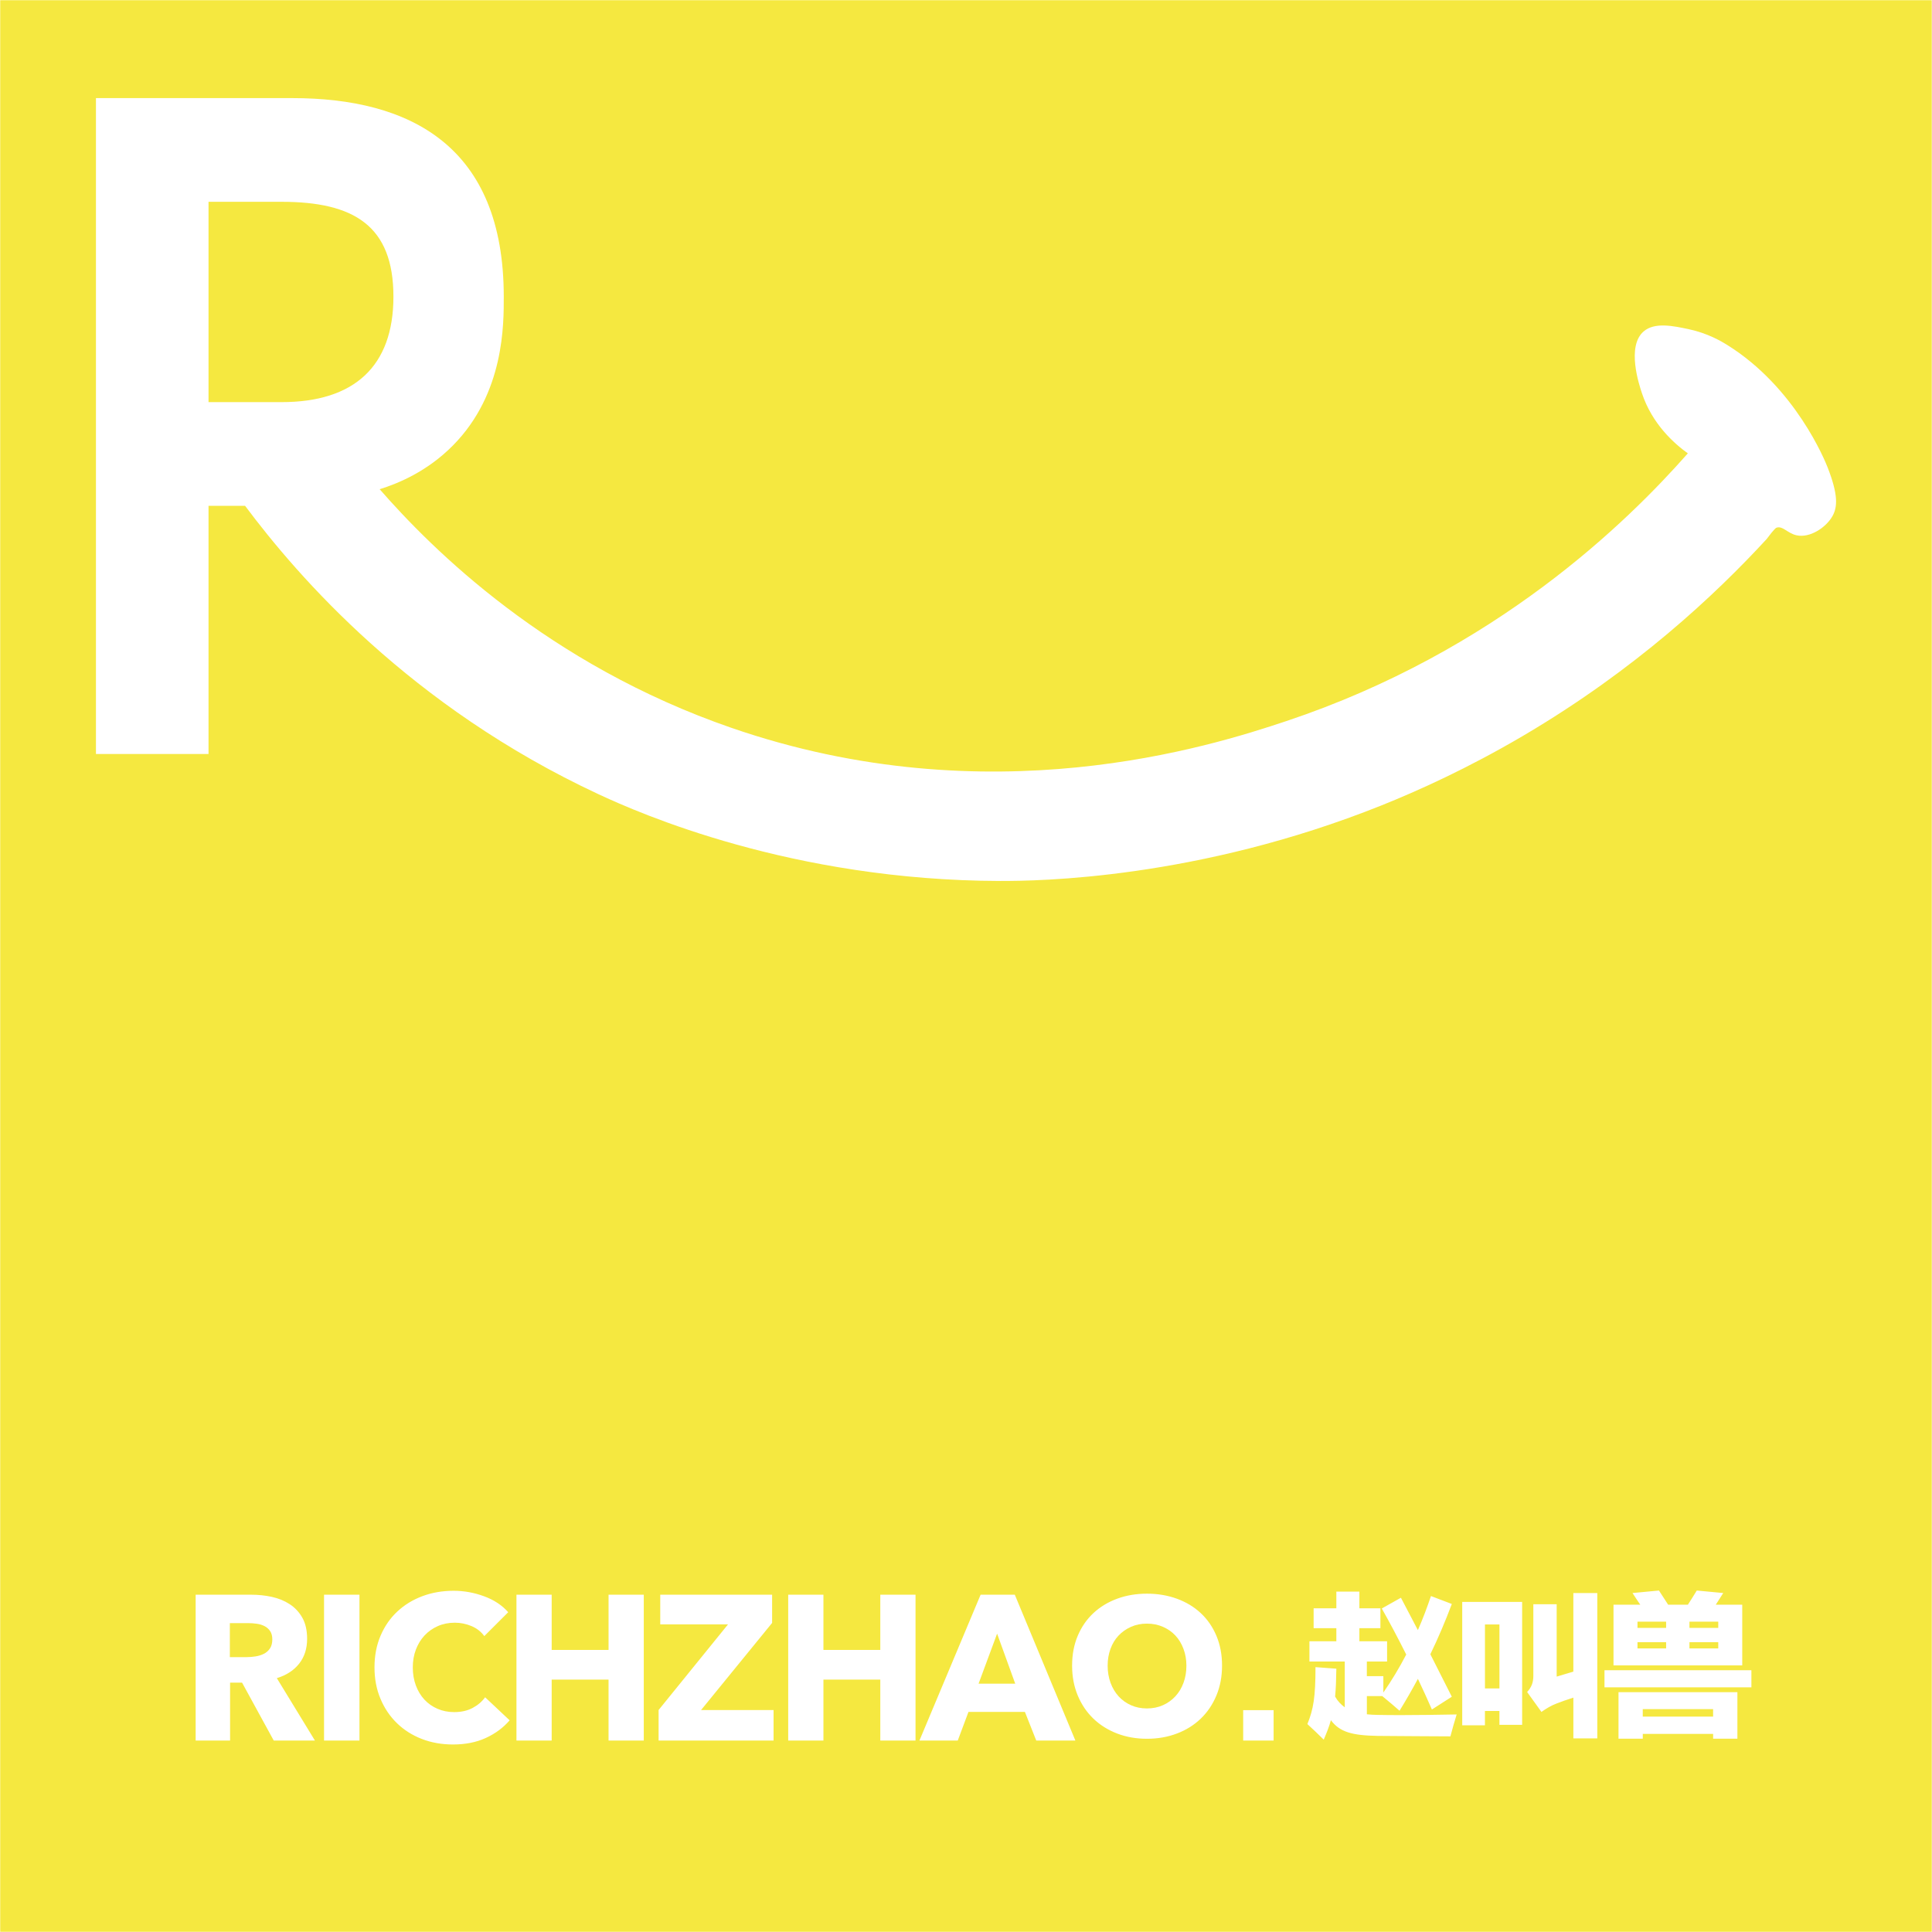 <?xml version="1.0" encoding="utf-8"?>
<!-- Generator: Adobe Illustrator 25.4.1, SVG Export Plug-In . SVG Version: 6.00 Build 0)  -->
<svg version="1.1" id="图层_1" xmlns="http://www.w3.org/2000/svg" xmlns:xlink="http://www.w3.org/1999/xlink" x="0px" y="0px"
	 viewBox="0 0 841.89 841.89" style="enable-background:new 0 0 841.89 841.89;" xml:space="preserve">
<style type="text/css">
	.st0{fill:#F5E840;}
	.st1{fill:#E7211A;}
	.st2{fill:#040000;}
</style>
<g>
	<rect x="736.2" y="715.61" class="st0" width="12.55" height="2.71"/>
	<path class="st0" d="M512.21,712.72c-1.5-1.61-3.31-2.88-5.43-3.81c-2.12-0.93-4.45-1.4-6.99-1.4c-2.54,0-4.86,0.47-6.95,1.4
		c-2.09,0.93-3.9,2.2-5.42,3.81c-1.53,1.61-2.7,3.55-3.52,5.81c-0.82,2.26-1.23,4.69-1.23,7.29c0,2.71,0.43,5.21,1.27,7.5
		c0.85,2.29,2.02,4.25,3.52,5.89c1.5,1.64,3.29,2.92,5.38,3.86c2.09,0.93,4.41,1.4,6.95,1.4c2.54,0,4.86-0.47,6.95-1.4
		c2.09-0.93,3.9-2.22,5.42-3.86c1.53-1.64,2.71-3.6,3.56-5.89c0.85-2.29,1.27-4.79,1.27-7.5c0-2.6-0.42-5.03-1.27-7.29
		C514.88,716.27,513.71,714.33,512.21,712.72z"/>
	<rect x="715.85" y="744.77" class="st0" width="30.65" height="3.26"/>
	<rect x="647.09" y="707.88" class="st0" width="6.31" height="27.87"/>
	<polygon class="st0" points="426.42,733.69 442.4,733.69 434.5,711.88 	"/>
	<rect x="736.2" y="706.66" class="st0" width="12.55" height="2.71"/>
	<path class="st0" d="M122.7,87.94H90.87v87.29h31.83c31.5,0,48.74-15.45,48.74-45.96C171.44,98.36,154.2,87.94,122.7,87.94z"/>
	<path class="st0" d="M0.09,0.09v841.7h841.7V0.09H0.09z M119.29,758.47l-13.8-25.23h-5.23v25.23H85.26v-63.56h24.24
		c3.05,0,6.03,0.31,8.93,0.94c2.9,0.63,5.51,1.69,7.81,3.19c2.3,1.5,4.14,3.47,5.52,5.93c1.38,2.45,2.07,5.51,2.07,9.16
		c0,4.31-1.17,7.93-3.5,10.86c-2.33,2.93-5.57,5.03-9.7,6.28l16.61,27.2H119.29z M156.64,758.47h-15.44v-63.56h15.44V758.47z
		 M211.67,757.35c-4.13,1.89-8.89,2.83-14.28,2.83c-4.91,0-9.44-0.81-13.6-2.42c-4.16-1.62-7.77-3.91-10.82-6.87
		c-3.05-2.96-5.45-6.51-7.18-10.64c-1.74-4.13-2.6-8.68-2.6-13.65c0-5.09,0.88-9.7,2.65-13.83c1.76-4.13,4.2-7.65,7.32-10.55
		c3.11-2.9,6.76-5.13,10.95-6.69c4.19-1.56,8.71-2.33,13.56-2.33c4.49,0,8.9,0.79,13.24,2.38c4.34,1.59,7.86,3.91,10.55,6.96
		l-10.42,10.41c-1.44-1.98-3.32-3.44-5.66-4.4c-2.33-0.96-4.73-1.44-7.18-1.44c-2.69,0-5.16,0.49-7.41,1.48
		c-2.24,0.99-4.17,2.35-5.79,4.08c-1.62,1.74-2.87,3.79-3.77,6.15c-0.9,2.37-1.35,4.95-1.35,7.77c0,2.87,0.45,5.51,1.35,7.9
		c0.9,2.4,2.14,4.44,3.73,6.15c1.59,1.71,3.49,3.04,5.7,3.99c2.21,0.96,4.64,1.44,7.27,1.44c3.05,0,5.72-0.6,7.99-1.8
		c2.27-1.2,4.1-2.75,5.48-4.67l10.68,10.05C219.27,752.91,215.8,755.46,211.67,757.35z M280.53,758.47h-15.35V731.9H240.4v26.57
		h-15.35v-63.56h15.35v24.06h24.78v-24.06h15.35V758.47z M337.09,758.47h-50.1v-13.31l30.26-37.33h-29.54v-12.93h48.75v12.3
		l-30.97,37.98h31.6V758.47z M398.95,758.47H383.6V731.9h-24.78v26.57h-15.35v-63.56h15.35v24.06h24.78v-24.06h15.35V758.47z
		 M451.56,758.47l-4.94-12.48h-24.6l-4.67,12.48h-16.7l26.66-63.56h14.9l26.4,63.56H451.56z M530.06,738.83
		c-1.64,3.93-3.91,7.29-6.82,10.09c-2.91,2.8-6.37,4.96-10.38,6.48c-4.01,1.53-8.37,2.29-13.05,2.29c-4.69,0-9.03-0.76-13.01-2.29
		c-3.98-1.53-7.43-3.69-10.34-6.48c-2.91-2.8-5.19-6.16-6.82-10.09c-1.64-3.93-2.46-8.26-2.46-13.01c0-4.8,0.82-9.14,2.46-13.01
		c1.64-3.87,3.91-7.16,6.82-9.88c2.91-2.71,6.36-4.8,10.34-6.27c3.98-1.47,8.32-2.2,13.01-2.2c4.69,0,9.04,0.74,13.05,2.2
		c4.01,1.47,7.47,3.56,10.38,6.27c2.91,2.71,5.19,6.01,6.82,9.88c1.64,3.87,2.46,8.21,2.46,13.01
		C532.52,730.56,531.7,734.9,530.06,738.83z M554.99,758.47h-13.26v-13.26h13.26V758.47z M632.03,756.64
		c-8.55-0.07-19.53-0.07-31.67-0.2c-11.05-0.2-16.55-1.63-20.41-6.85c-0.75,2.78-1.83,5.49-3.12,8.48
		c-2.17-2.17-4.54-4.41-7.12-6.78c2.65-6.51,3.53-11.87,3.53-24.82l9.09,0.68c-0.07,4.82-0.2,8.68-0.54,12.14
		c1.09,1.97,2.51,3.46,4.21,4.68v-19.94h-15.4v-8.82h11.73v-5.7h-9.9v-8.68h9.9v-7.26h10.04v7.26h9.16v8.68h-9.16v5.7h12.07v8.82
		h-8.82v6.38h7.19v7.12c3.73-5.36,7.05-10.92,9.97-16.55c-3.53-7.05-7.19-13.97-10.65-20.07l8.34-4.68
		c2.44,4.68,4.95,9.43,7.39,14.11c2.24-5.09,4.07-10.04,5.7-14.85l9.09,3.46c-2.78,7.39-5.9,14.78-9.36,21.91
		c3.32,6.51,6.44,12.75,9.36,18.51l-8.68,5.56c-1.9-4.34-3.93-8.82-6.1-13.36c-2.58,4.81-5.29,9.49-8,13.9
		c-2.31-2.03-4.95-4.27-7.53-6.38h-6.71v7.93c1.49,0.14,3.12,0.27,4.95,0.27c11.94,0.27,34.18-0.2,34.18-0.2
		C633.86,749.93,632.78,753.79,632.03,756.64z M663.29,751.62h-9.9v-6.04h-6.31v6.24h-9.9v-53.78h26.11V751.62z M696.05,757.52
		h-10.44v-17.77c-2.78,0.88-5.36,1.83-7.33,2.58c-2.37,0.88-4.68,2.31-6.58,3.66l-6.24-8.68c1.9-2.03,2.71-4.14,2.71-7.05v-31.2
		h10.17v31.54c1.83-0.54,4.41-1.29,7.26-2.17v-34.25h10.44V757.52z M757.09,757.66h-10.58v-2.1h-30.65v2.1h-10.58v-20.28h51.81
		V757.66z M763.19,735.28h-64.02v-7.46h64.02V735.28z M711.38,694.18l11.53-1.09c1.15,1.76,2.71,4.14,4,6.17h8.61
		c1.29-2.03,2.78-4.34,3.87-6.17l11.53,1.09c-1.15,1.83-2.24,3.53-3.25,5.09h11.53v26.45H703.1v-26.45h11.67
		C713.61,697.57,712.46,695.87,711.38,694.18z M798.46,225c-2.86,4.97-9.82,9.51-15.54,8.27c-4.08-0.88-6.21-4.41-8.94-3.26
		c0,0-0.75,0.32-4.15,4.89c-22.35,24.27-57.09,56.9-106.1,85.72c-24.28,14.28-45.86,23.98-61.7,30.33
		c-80.33,32.19-149.86,32.98-166.2,32.94c-90.98-0.2-157.36-29.57-175-37.79c-82.06-38.24-131-94.85-154.04-125.69H90.87v108.15
		H41.81V42.75h85.54c51.39,0,92.17,20.86,92.17,86.52c0,11.8,0.35,42.03-22.08,64.78c-11.36,11.52-24.18,16.71-32,19.13
		c22.86,26.16,72.99,76.27,153.38,104.02c112.12,38.71,208.41,8.14,241.63-2.95c91.47-30.52,148.69-86.82,175.04-116.69
		c-5.98-4.31-15.5-12.71-20-26.21c-1.2-3.59-6.82-20.45,0.77-26.95c4.8-4.11,12.9-2.38,19.58-0.96c8.28,1.76,14.14,5.22,16.75,6.84
		c29.81,18.53,42.73,50.59,43.86,53.51C801.02,215.55,800.79,220.95,798.46,225z"/>
	<path class="st0" d="M115.27,708.6c-0.99-0.51-2.1-0.85-3.34-1.03c-1.23-0.18-2.42-0.27-3.56-0.27h-8.21v14.81h7.31
		c1.26,0,2.55-0.1,3.88-0.31c1.32-0.21,2.52-0.58,3.61-1.12c1.08-0.54,1.97-1.32,2.66-2.33c0.69-1.02,1.04-2.34,1.04-3.95
		c0-1.5-0.32-2.71-0.95-3.64C117.08,709.83,116.27,709.11,115.27,708.6z"/>
	<rect x="713.55" y="706.66" class="st0" width="12.48" height="2.71"/>
	<rect x="713.55" y="715.61" class="st0" width="12.48" height="2.71"/>
</g>
<g>
	<rect x="1089.89" y="-245.62" class="st0" width="841.7" height="841.7"/>
	<path class="st1" d="M1825.27-48.16c-5.98-4.31-15.5-12.71-20-26.21c-1.2-3.59-6.82-20.45,0.77-26.95
		c4.8-4.11,12.9-2.38,19.58-0.96c8.28,1.76,14.14,5.22,16.75,6.84c29.81,18.53,42.73,50.59,43.86,53.51
		c4.57,11.76,4.34,17.16,2.01,21.2c-2.86,4.97-9.82,9.51-15.54,8.27c-4.08-0.88-6.21-4.41-8.94-3.26c0,0-0.75,0.32-4.15,4.89l0,0
		c-22.35,24.27-57.09,56.9-106.1,85.72c-24.28,14.28-45.86,23.98-61.7,30.33c-80.33,32.19-149.86,32.98-166.2,32.94
		c-90.98-0.2-157.36-29.57-175-37.79c-82.06-38.24-131-94.85-154.04-125.69h-15.92V82.85h-49.07v-285.82h85.54
		c51.39,0,92.17,20.86,92.17,86.52c0,11.8,0.35,42.03-22.08,64.78c-11.36,11.52-24.18,16.71-32,19.13
		c22.86,26.16,72.99,76.27,153.38,104.02c112.12,38.71,208.41,8.14,241.63-2.95C1741.71,38.02,1798.93-18.28,1825.27-48.16z
		 M1180.67-70.49h31.83c31.5,0,48.74-15.45,48.74-45.96c0-30.9-17.24-41.33-48.74-41.33h-31.83V-70.49z"/>
	<g>
		<g>
			<path class="st2" d="M1209.08,512.75l-13.8-25.23h-5.23v25.23h-14.99v-63.56h24.24c3.05,0,6.03,0.31,8.93,0.94
				c2.9,0.63,5.51,1.69,7.81,3.19c2.3,1.5,4.14,3.47,5.52,5.93c1.38,2.45,2.07,5.51,2.07,9.16c0,4.31-1.17,7.93-3.5,10.86
				c-2.33,2.93-5.57,5.03-9.7,6.28l16.61,27.2H1209.08z M1208.45,468.67c0-1.5-0.32-2.71-0.95-3.64c-0.63-0.93-1.44-1.65-2.44-2.15
				c-0.99-0.51-2.1-0.85-3.34-1.03c-1.23-0.18-2.42-0.27-3.56-0.27h-8.21v14.81h7.31c1.26,0,2.55-0.1,3.88-0.31
				c1.32-0.21,2.52-0.58,3.61-1.12c1.08-0.54,1.97-1.32,2.66-2.33C1208.11,471.6,1208.45,470.29,1208.45,468.67z"/>
			<path class="st2" d="M1230.99,512.75v-63.56h15.44v63.56H1230.99z"/>
			<path class="st2" d="M1301.46,511.63c-4.13,1.89-8.89,2.83-14.28,2.83c-4.91,0-9.44-0.81-13.6-2.42
				c-4.16-1.62-7.77-3.91-10.82-6.87c-3.05-2.96-5.45-6.51-7.18-10.64c-1.74-4.13-2.6-8.68-2.6-13.65c0-5.09,0.88-9.7,2.65-13.83
				c1.76-4.13,4.2-7.65,7.32-10.55c3.11-2.9,6.76-5.13,10.95-6.69c4.19-1.56,8.71-2.33,13.56-2.33c4.49,0,8.9,0.79,13.24,2.38
				c4.34,1.59,7.86,3.91,10.55,6.96l-10.42,10.41c-1.44-1.98-3.32-3.44-5.66-4.4c-2.33-0.96-4.73-1.44-7.18-1.44
				c-2.69,0-5.16,0.49-7.41,1.48c-2.24,0.99-4.17,2.35-5.79,4.08c-1.62,1.74-2.87,3.79-3.77,6.15c-0.9,2.37-1.35,4.95-1.35,7.77
				c0,2.87,0.45,5.51,1.35,7.9c0.9,2.4,2.14,4.44,3.73,6.15s3.49,3.04,5.7,3.99c2.21,0.96,4.64,1.44,7.27,1.44
				c3.05,0,5.72-0.6,7.99-1.8c2.27-1.2,4.1-2.75,5.48-4.67l10.68,10.05C1309.06,507.19,1305.59,509.75,1301.46,511.63z"/>
			<path class="st2" d="M1354.97,512.75v-26.57h-24.78v26.57h-15.35v-63.56h15.35v24.06h24.78v-24.06h15.35v63.56H1354.97z"/>
			<path class="st2" d="M1376.79,512.75v-13.31l30.26-37.33h-29.54v-12.93h48.75v12.3l-30.97,37.98h31.6v13.29H1376.79z"/>
			<path class="st2" d="M1473.39,512.75v-26.57h-24.78v26.57h-15.35v-63.56h15.35v24.06h24.78v-24.06h15.35v63.56H1473.39z"/>
			<path class="st2" d="M1541.35,512.75l-4.94-12.48h-24.6l-4.67,12.48h-16.7l26.66-63.56h14.9l26.4,63.56H1541.35z M1524.3,466.16
				l-8.08,21.82h15.98L1524.3,466.16z"/>
			<path class="st2" d="M1622.31,480.1c0,4.75-0.82,9.08-2.46,13.01c-1.64,3.93-3.91,7.29-6.82,10.09
				c-2.91,2.8-6.37,4.96-10.38,6.48c-4.01,1.53-8.37,2.29-13.05,2.29c-4.69,0-9.03-0.76-13.01-2.29c-3.98-1.53-7.43-3.69-10.34-6.48
				c-2.91-2.8-5.19-6.16-6.82-10.09c-1.64-3.93-2.46-8.26-2.46-13.01c0-4.8,0.82-9.14,2.46-13.01c1.64-3.87,3.91-7.16,6.82-9.88
				c2.91-2.71,6.36-4.8,10.34-6.27c3.98-1.47,8.32-2.2,13.01-2.2c4.69,0,9.04,0.74,13.05,2.2c4.01,1.47,7.47,3.56,10.38,6.27
				c2.91,2.71,5.19,6.01,6.82,9.88C1621.49,470.96,1622.31,475.3,1622.31,480.1z M1606.8,480.1c0-2.6-0.42-5.03-1.27-7.29
				c-0.85-2.26-2.02-4.2-3.52-5.81c-1.5-1.61-3.31-2.88-5.43-3.81c-2.12-0.93-4.45-1.4-6.99-1.4c-2.54,0-4.86,0.47-6.95,1.4
				c-2.09,0.93-3.9,2.2-5.42,3.81c-1.53,1.61-2.7,3.55-3.52,5.81c-0.82,2.26-1.23,4.69-1.23,7.29c0,2.71,0.43,5.21,1.27,7.5
				c0.85,2.29,2.02,4.25,3.52,5.89c1.5,1.64,3.29,2.92,5.38,3.86c2.09,0.93,4.41,1.4,6.95,1.4c2.54,0,4.86-0.47,6.95-1.4
				c2.09-0.93,3.9-2.22,5.42-3.86c1.53-1.64,2.71-3.6,3.56-5.89C1606.37,485.31,1606.8,482.81,1606.8,480.1z"/>
		</g>
		<g>
			<path class="st2" d="M1672.12,481.42c-0.07,4.82-0.2,8.68-0.54,12.14c1.09,1.97,2.51,3.46,4.21,4.68V478.3h-15.4v-8.82h11.73
				v-5.7h-9.9v-8.68h9.9v-7.26h10.04v7.26h9.16v8.68h-9.16v5.7h12.07v8.82h-8.82v6.38h7.19v7.12c3.73-5.36,7.05-10.92,9.97-16.55
				c-3.53-7.05-7.19-13.97-10.65-20.07l8.34-4.68c2.44,4.68,4.95,9.43,7.39,14.11c2.24-5.09,4.07-10.04,5.7-14.85l9.09,3.46
				c-2.78,7.39-5.9,14.78-9.36,21.91c3.32,6.51,6.44,12.75,9.36,18.51l-8.68,5.56c-1.9-4.34-3.93-8.82-6.1-13.36
				c-2.58,4.81-5.29,9.49-8,13.9c-2.31-2.03-4.95-4.27-7.53-6.38h-6.71v7.93c1.49,0.14,3.12,0.27,4.95,0.27
				c11.94,0.27,34.18-0.2,34.18-0.2c-0.88,2.85-1.97,6.71-2.71,9.56c-8.55-0.07-19.53-0.07-31.67-0.2
				c-11.05-0.2-16.55-1.63-20.41-6.85c-0.75,2.78-1.83,5.49-3.12,8.48c-2.17-2.17-4.54-4.41-7.12-6.78
				c2.64-6.51,3.53-11.87,3.53-24.82L1672.12,481.42z"/>
			<path class="st2" d="M1753.09,452.33v53.58h-9.9v-6.04h-6.31v6.24h-9.9v-53.78H1753.09z M1736.88,490.03h6.31v-27.87h-6.31
				V490.03z M1775.4,511.8v-17.77c-2.78,0.88-5.36,1.83-7.33,2.58c-2.37,0.88-4.68,2.31-6.58,3.66l-6.24-8.68
				c1.9-2.03,2.71-4.14,2.71-7.05v-31.2h10.17v31.54c1.83-0.54,4.41-1.29,7.26-2.17v-34.25h10.44v63.34H1775.4z"/>
			<path class="st2" d="M1852.98,482.1v7.46h-64.02v-7.46H1852.98z M1792.9,453.55h11.67c-1.15-1.7-2.31-3.39-3.39-5.09l11.53-1.09
				c1.15,1.76,2.71,4.14,4,6.17h8.61c1.29-2.03,2.78-4.34,3.87-6.17l11.53,1.09c-1.15,1.83-2.24,3.53-3.25,5.09h11.53V480h-56.09
				V453.55z M1795.07,511.94v-20.28h51.81v20.28h-10.58v-2.1h-30.65v2.1H1795.07z M1803.34,463.65h12.48v-2.71h-12.48V463.65z
				 M1803.34,472.6h12.48v-2.71h-12.48V472.6z M1805.65,502.31h30.65v-3.26h-30.65V502.31z M1825.99,460.94v2.71h12.55v-2.71
				H1825.99z M1838.54,469.89h-12.55v2.71h12.55V469.89z"/>
		</g>
		<g>
			<rect x="1631.52" y="499.5" class="st2" width="13.26" height="13.26"/>
		</g>
	</g>
</g>
</svg>
